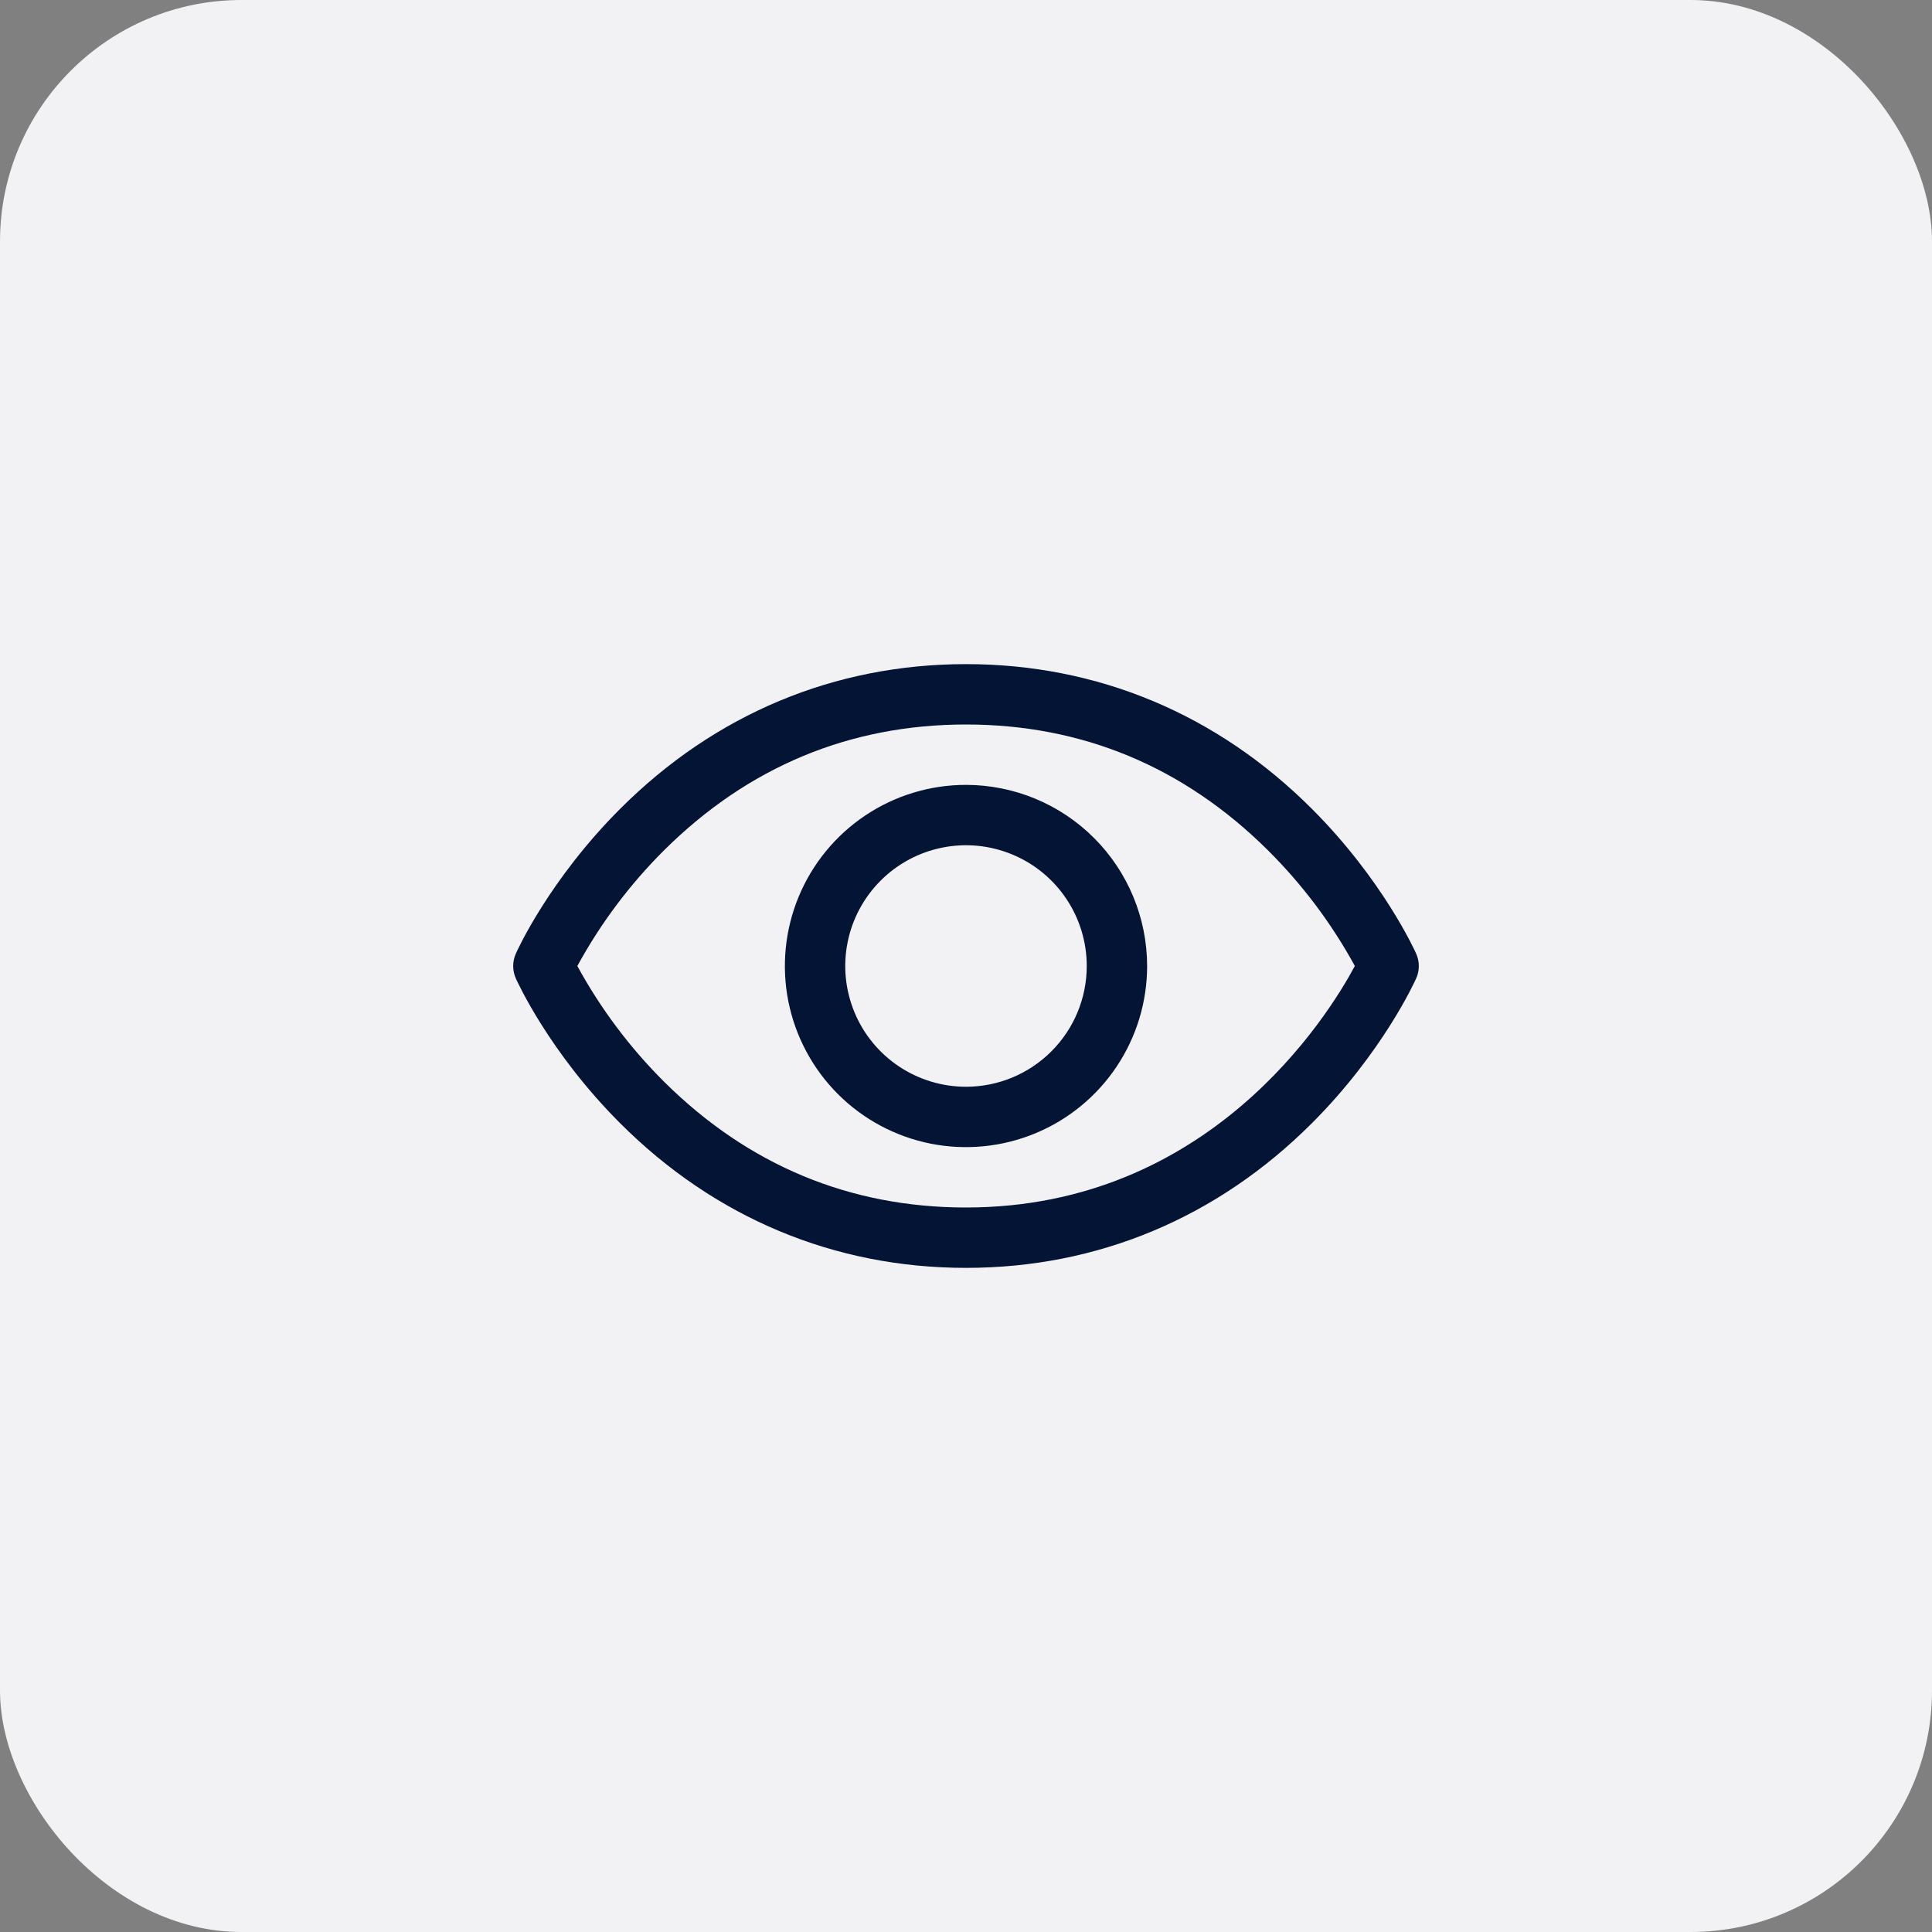 <svg width="64" height="64" viewBox="0 0 64 64" fill="none" xmlns="http://www.w3.org/2000/svg">
<rect x="0" y="0" width="64" height="64" fill="#808080" stroke="none"/>
<rect width="64" height="64" rx="8" fill="#F2F1F3"/>
<path d="M46.914 31.595C46.87 31.496 45.811 29.148 43.458 26.794C40.321 23.657 36.36 22 32 22C27.64 22 23.679 23.657 20.543 26.794C18.189 29.148 17.125 31.5 17.086 31.595C17.029 31.723 17 31.861 17 32.001C17 32.141 17.029 32.28 17.086 32.407C17.13 32.506 18.189 34.854 20.543 37.208C23.679 40.343 27.64 42 32 42C36.36 42 40.321 40.343 43.458 37.208C45.811 34.854 46.87 32.506 46.914 32.407C46.971 32.28 47 32.141 47 32.001C47 31.861 46.971 31.723 46.914 31.595ZM32 40C28.152 40 24.791 38.601 22.009 35.844C20.867 34.708 19.896 33.414 19.125 32C19.895 30.586 20.867 29.291 22.009 28.156C24.791 25.399 28.152 24 32 24C35.847 24 39.209 25.399 41.991 28.156C43.135 29.291 44.109 30.586 44.881 32C43.98 33.682 40.054 40 32 40ZM32 26C30.813 26 29.653 26.352 28.667 27.011C27.68 27.671 26.911 28.608 26.457 29.704C26.003 30.8 25.884 32.007 26.115 33.17C26.347 34.334 26.918 35.404 27.757 36.243C28.596 37.082 29.666 37.653 30.829 37.885C31.993 38.116 33.2 37.997 34.296 37.543C35.392 37.089 36.33 36.32 36.989 35.333C37.648 34.347 38 33.187 38 32C37.998 30.409 37.366 28.884 36.241 27.759C35.116 26.634 33.591 26.002 32 26ZM32 36C31.209 36 30.436 35.765 29.778 35.326C29.12 34.886 28.607 34.262 28.305 33.531C28.002 32.8 27.922 31.996 28.077 31.22C28.231 30.444 28.612 29.731 29.172 29.172C29.731 28.612 30.444 28.231 31.22 28.077C31.996 27.922 32.8 28.002 33.531 28.305C34.262 28.607 34.886 29.12 35.326 29.778C35.765 30.436 36 31.209 36 32C36 33.061 35.579 34.078 34.828 34.828C34.078 35.579 33.061 36 32 36Z" fill="#031435"/>
</svg>

